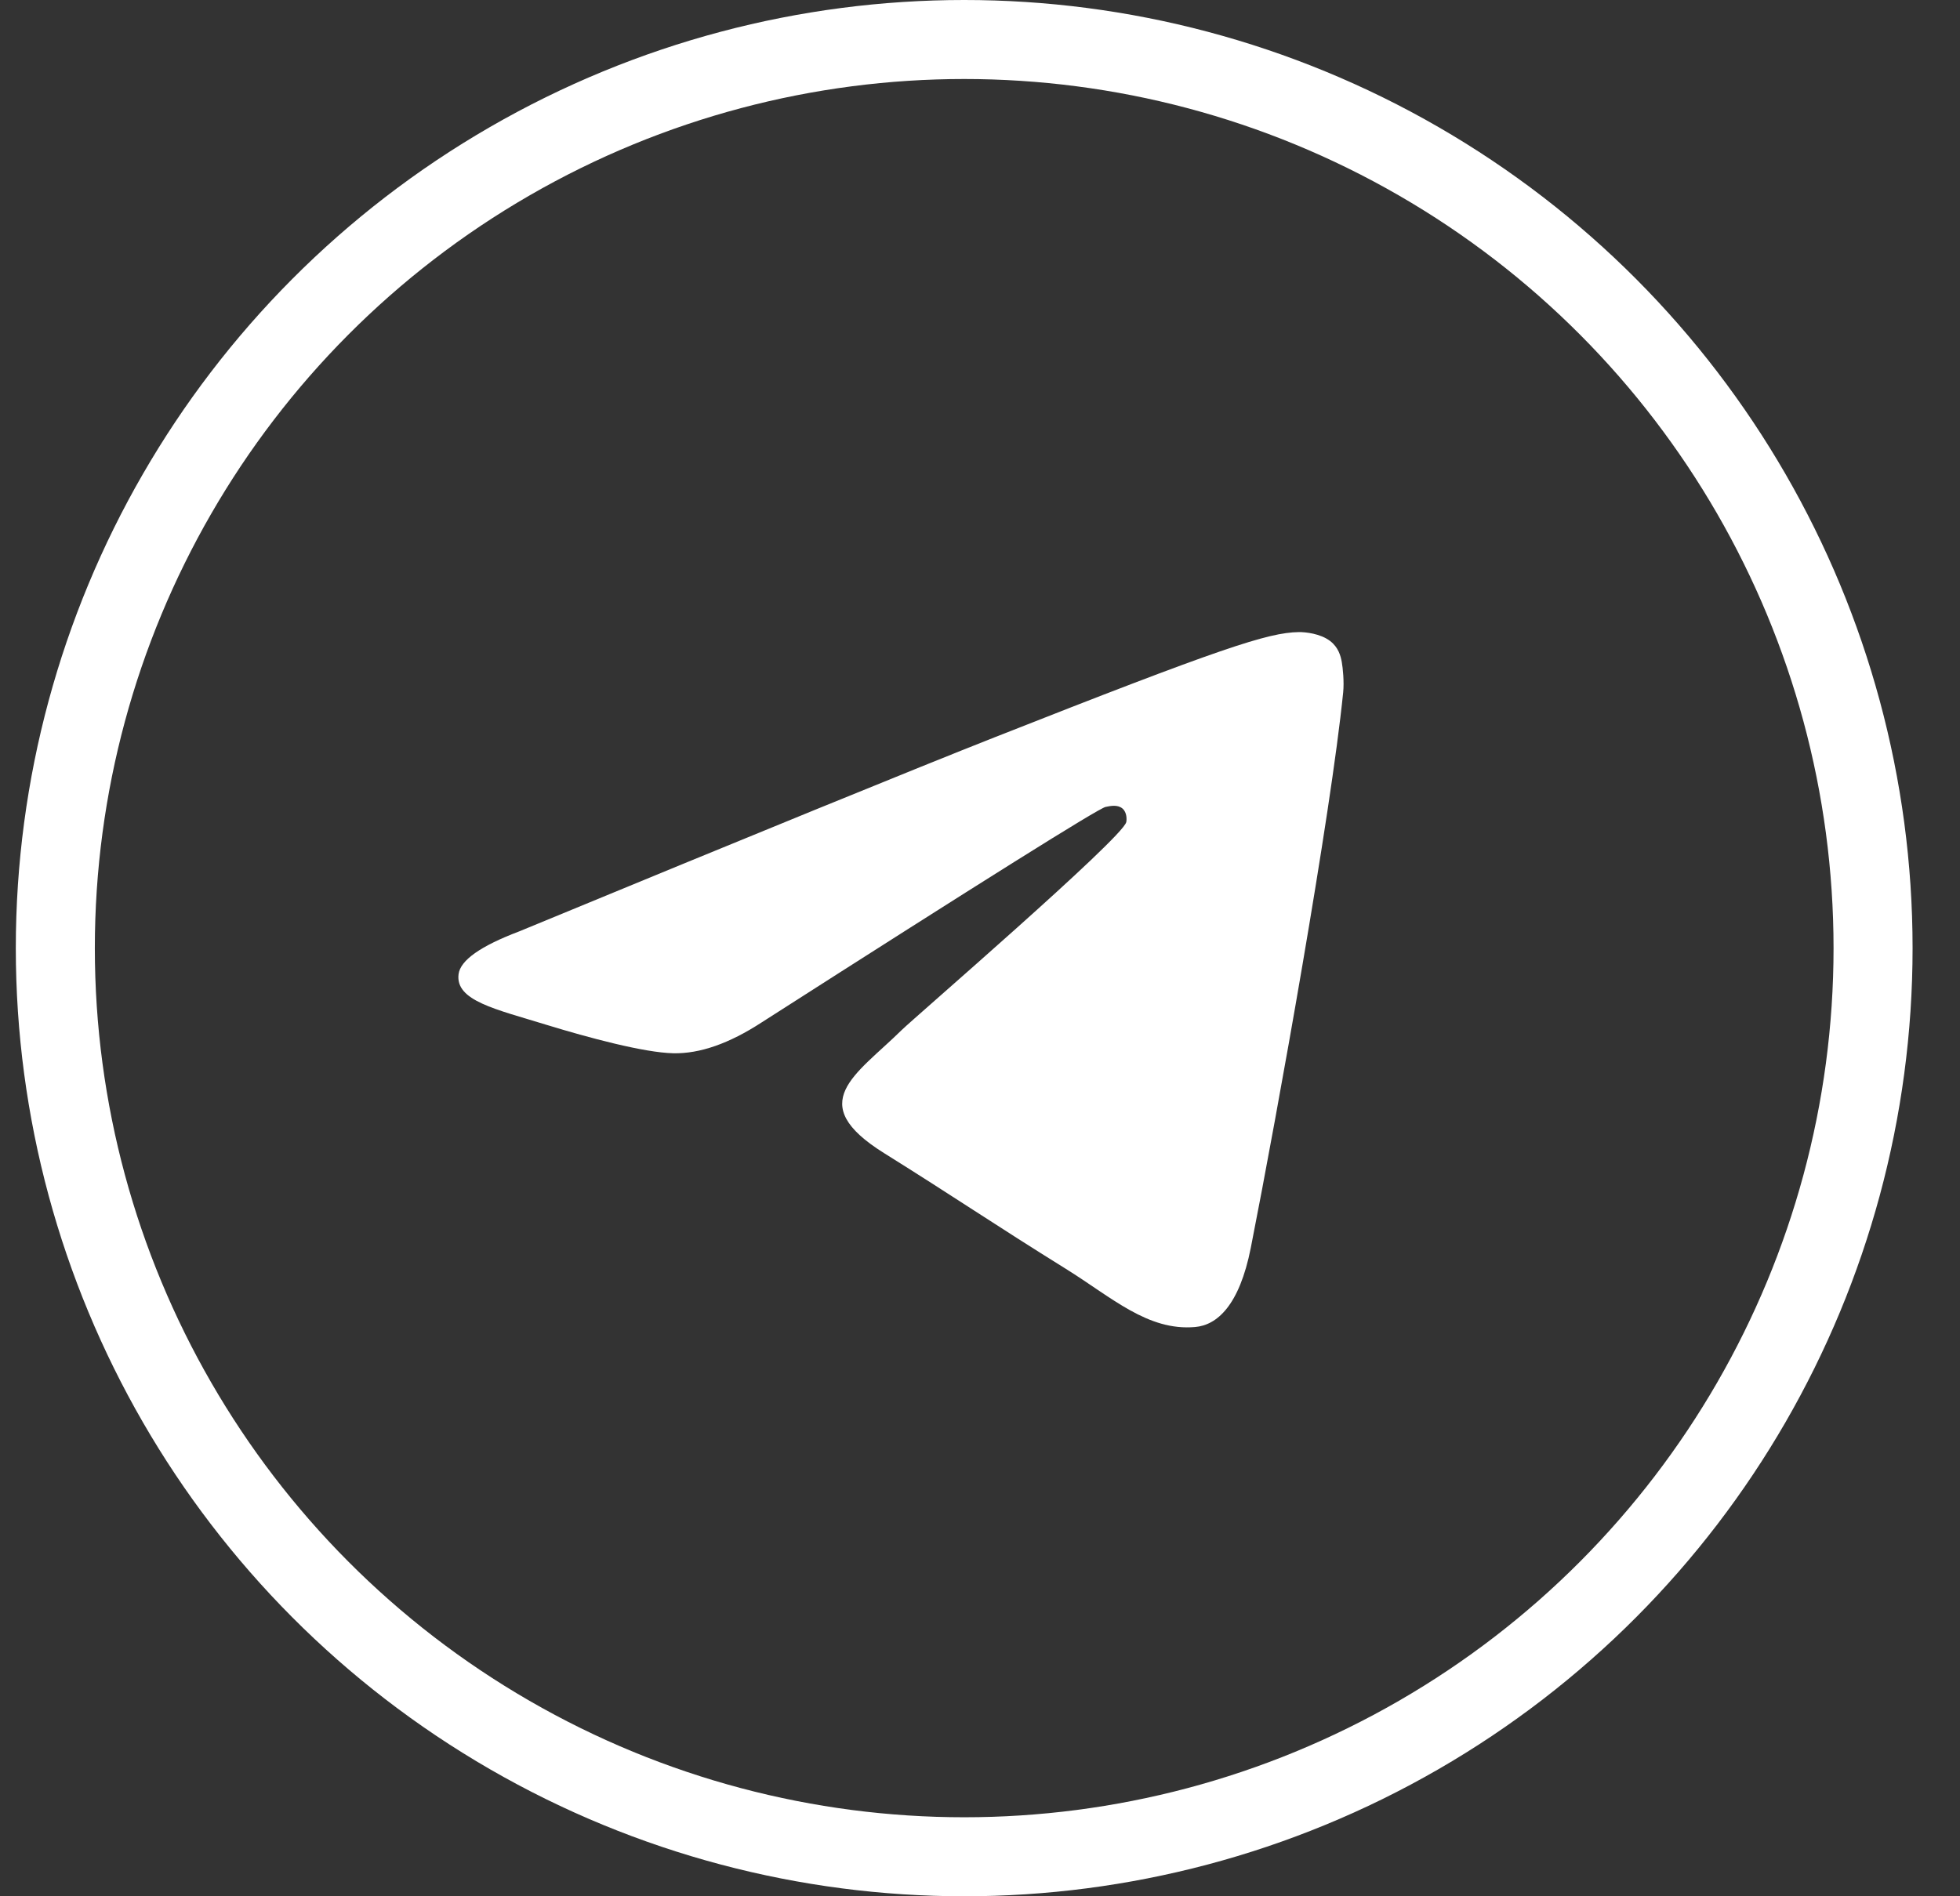 <?xml version="1.0" encoding="UTF-8"?> <svg xmlns="http://www.w3.org/2000/svg" width="31" height="30" viewBox="0 0 31 30" fill="none"><rect x="0" y="0" width="31" height="30" fill="#333333" stroke="none"/><path fill-rule="evenodd" clip-rule="evenodd" d="M8.212 14.735C11.97 13.183 14.476 12.16 15.73 11.665C19.31 10.253 20.054 10.008 20.539 10C20.646 9.998 20.884 10.023 21.039 10.142C21.169 10.242 21.205 10.378 21.222 10.473C21.239 10.568 21.261 10.785 21.244 10.954C21.05 12.887 20.21 17.577 19.783 19.741C19.602 20.657 19.247 20.965 18.902 20.994C18.154 21.06 17.585 20.526 16.86 20.075C15.726 19.37 15.085 18.931 13.983 18.243C12.71 17.448 13.536 17.01 14.261 16.296C14.451 16.109 17.749 13.265 17.813 13.007C17.821 12.974 17.828 12.854 17.753 12.791C17.678 12.727 17.566 12.749 17.486 12.766C17.372 12.791 15.56 13.926 12.048 16.174C11.534 16.509 11.068 16.672 10.65 16.663C10.19 16.654 9.305 16.416 8.646 16.214C7.839 15.965 7.198 15.833 7.253 15.411C7.282 15.191 7.602 14.966 8.212 14.735Z" fill="white"></path><circle cx="15.25" cy="15" r="14.375" stroke="white" stroke-width="1.25"></circle></svg> 